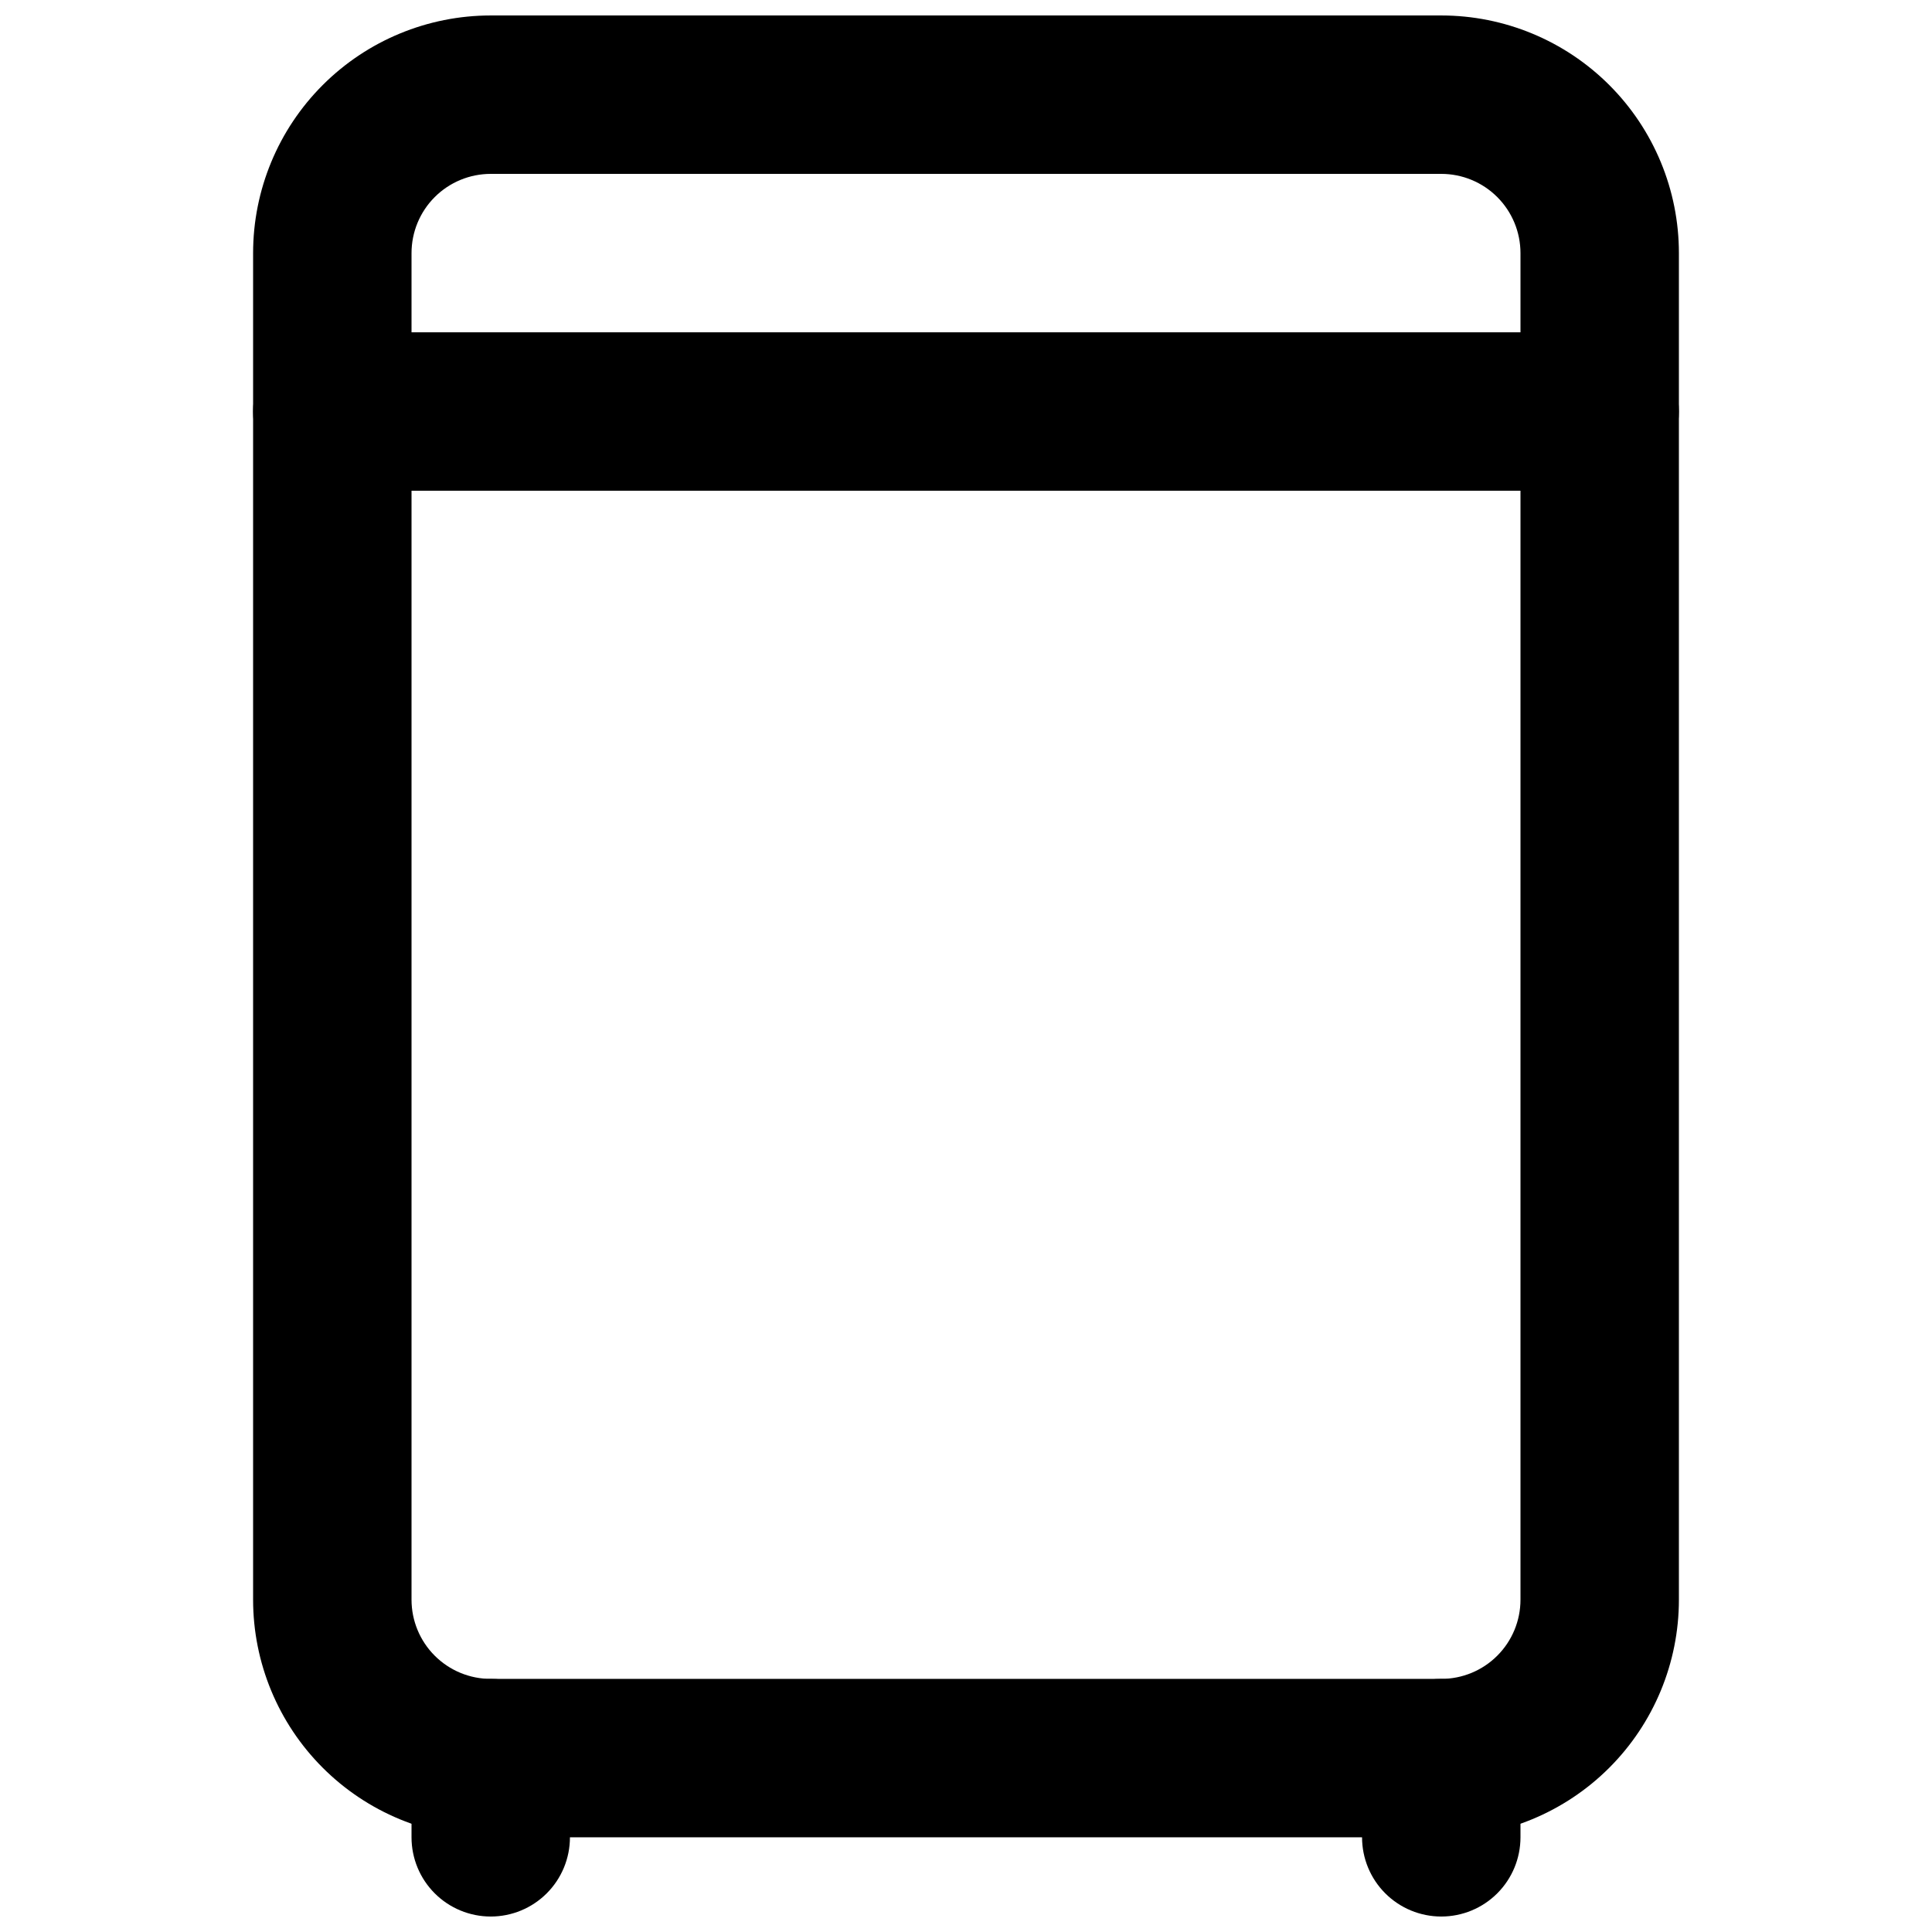 <?xml version="1.0" encoding="UTF-8"?>
<!-- Uploaded to: ICON Repo, www.iconrepo.com, Generator: ICON Repo Mixer Tools -->
<svg width="800px" height="800px" version="1.1" viewBox="144 144 512 512" xmlns="http://www.w3.org/2000/svg">
 <defs>
  <clipPath id="c">
   <path d="m211 148.09h378v482.91h-378z"/>
  </clipPath>
  <clipPath id="b">
   <path d="m253 588h43v63.902h-43z"/>
  </clipPath>
  <clipPath id="a">
   <path d="m504 588h43v63.902h-43z"/>
  </clipPath>
 </defs>
 <g clip-path="url(#c)">
  <path d="m525.95 630.91h-251.9c-16.703 0-32.723-6.633-44.531-18.445-11.812-11.809-18.445-27.828-18.445-44.531v-356.86c0-16.703 6.633-32.723 18.445-44.531 11.809-11.809 27.828-18.445 44.531-18.445h251.9c16.703 0 32.723 6.637 44.531 18.445 11.812 11.809 18.445 27.828 18.445 44.531v356.86c0 16.703-6.633 32.723-18.445 44.531-11.809 11.812-27.828 18.445-44.531 18.445zm-251.9-440.83c-5.566 0-10.906 2.211-14.844 6.148s-6.148 9.277-6.148 14.844v356.86c0 5.57 2.211 10.91 6.148 14.844 3.938 3.938 9.277 6.148 14.844 6.148h251.9c5.57 0 10.91-2.211 14.844-6.148 3.938-3.934 6.148-9.273 6.148-14.844v-356.86c0-5.566-2.211-10.906-6.148-14.844-3.934-3.938-9.273-6.148-14.844-6.148z"/>
 </g>
 <g clip-path="url(#b)">
  <path d="m274.05 651.9c-5.566 0-10.906-2.211-14.844-6.148s-6.148-9.273-6.148-14.844v-20.992c0-7.5 4-14.43 10.496-18.18 6.496-3.75 14.496-3.75 20.992 0 6.496 3.75 10.496 10.68 10.496 18.18v20.992c0 5.57-2.211 10.906-6.148 14.844s-9.277 6.148-14.844 6.148z"/>
 </g>
 <g clip-path="url(#a)">
  <path d="m525.95 651.9c-5.566 0-10.906-2.211-14.844-6.148-3.934-3.938-6.148-9.273-6.148-14.844v-20.992c0-7.5 4.004-14.43 10.496-18.18 6.496-3.75 14.5-3.75 20.992 0 6.496 3.75 10.496 10.68 10.496 18.18v20.992c0 5.57-2.211 10.906-6.148 14.844-3.934 3.938-9.273 6.148-14.844 6.148z"/>
 </g>
 <path d="m567.93 274.05h-335.87c-7.5 0-14.43-4-18.18-10.496-3.75-6.496-3.75-14.496 0-20.992s10.68-10.496 18.18-10.496h335.87c7.5 0 14.43 4 18.18 10.496s3.75 14.496 0 20.992c-3.75 6.496-10.68 10.496-18.18 10.496z"/>
</svg>